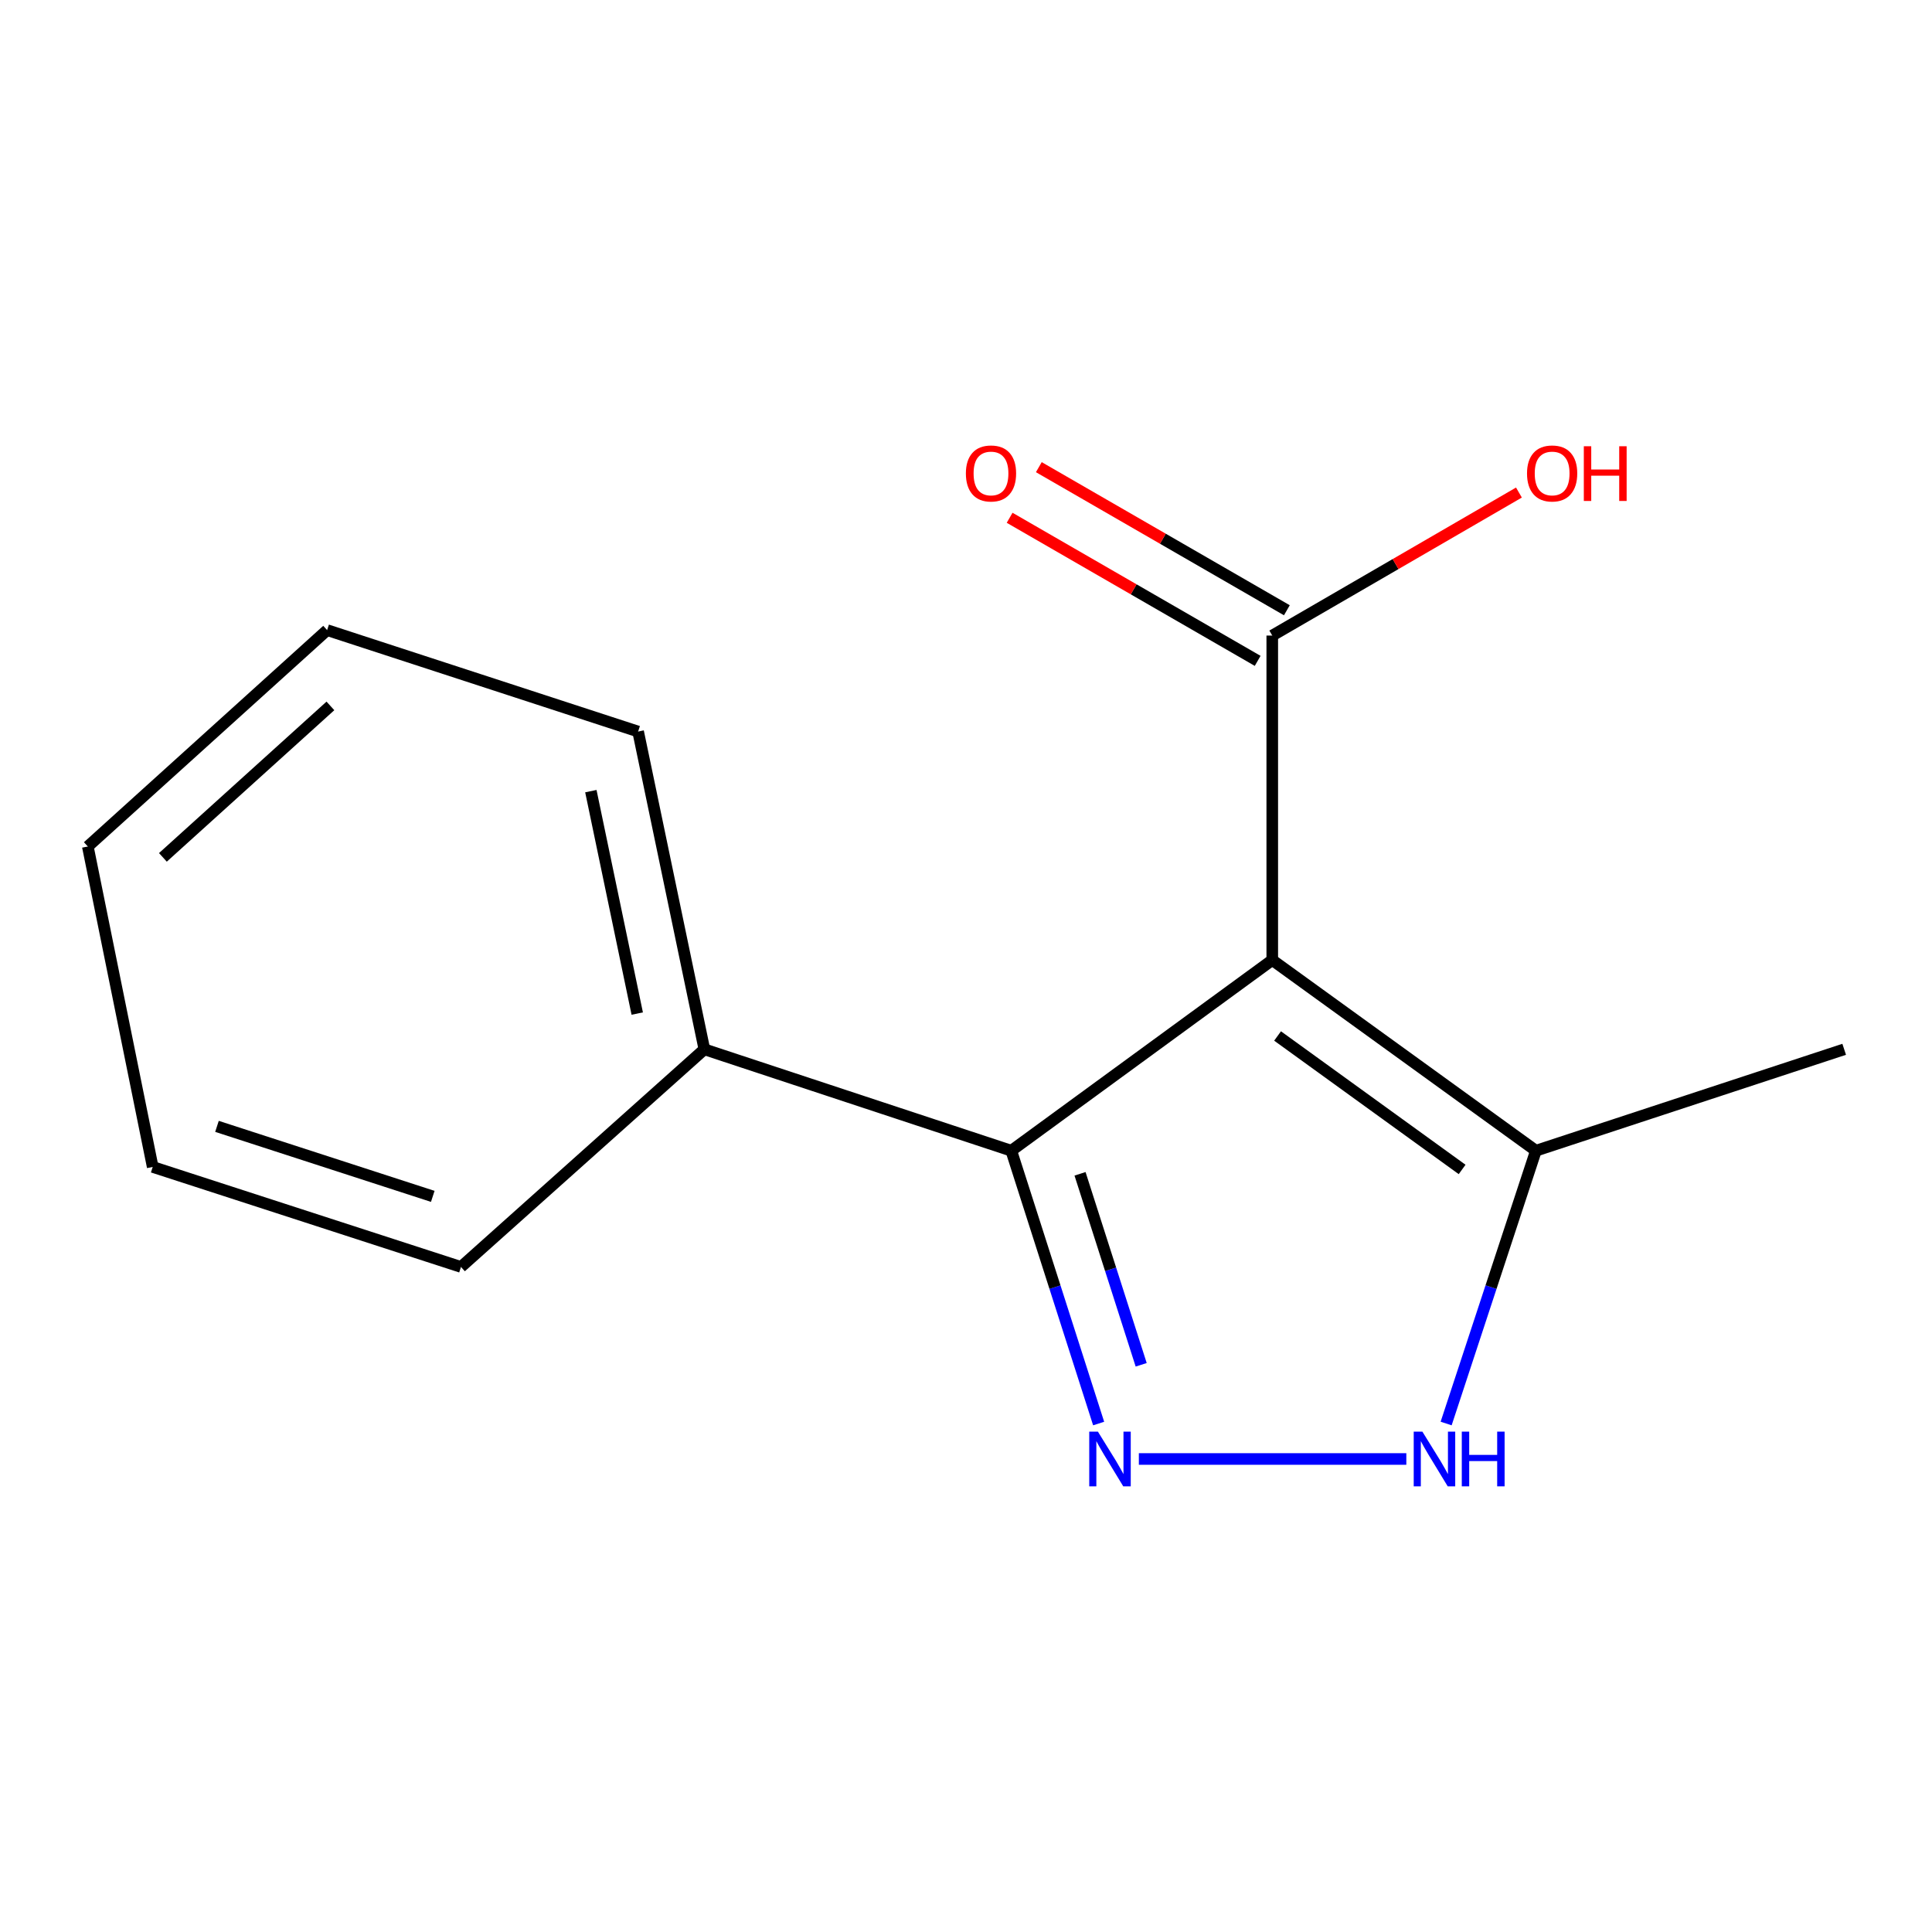 <?xml version='1.0' encoding='iso-8859-1'?>
<svg version='1.1' baseProfile='full'
              xmlns='http://www.w3.org/2000/svg'
                      xmlns:rdkit='http://www.rdkit.org/xml'
                      xmlns:xlink='http://www.w3.org/1999/xlink'
                  xml:space='preserve'
width='1000px' height='1000px' viewBox='0 0 1000 1000'>
<!-- END OF HEADER -->
<rect style='opacity:1.0;fill:#FFFFFF;stroke:none' width='1000' height='1000' x='0' y='0'> </rect>
<path class='bond-1' d='M 658.521,496.914 L 523.438,595.606' style='fill:none;fill-rule:evenodd;stroke:#000000;stroke-width:6px;stroke-linecap:butt;stroke-linejoin:miter;stroke-opacity:1' />
<path class='bond-3' d='M 658.521,496.914 L 794.982,595.606' style='fill:none;fill-rule:evenodd;stroke:#000000;stroke-width:6px;stroke-linecap:butt;stroke-linejoin:miter;stroke-opacity:1' />
<path class='bond-3' d='M 661.268,536.223 L 756.79,605.307' style='fill:none;fill-rule:evenodd;stroke:#000000;stroke-width:6px;stroke-linecap:butt;stroke-linejoin:miter;stroke-opacity:1' />
<path class='bond-4' d='M 658.521,496.914 L 658.521,328.967' style='fill:none;fill-rule:evenodd;stroke:#000000;stroke-width:6px;stroke-linecap:butt;stroke-linejoin:miter;stroke-opacity:1' />
<path class='bond-0' d='M 568.656,736.82 L 546.047,666.213' style='fill:none;fill-rule:evenodd;stroke:#0000FF;stroke-width:6px;stroke-linecap:butt;stroke-linejoin:miter;stroke-opacity:1' />
<path class='bond-0' d='M 546.047,666.213 L 523.438,595.606' style='fill:none;fill-rule:evenodd;stroke:#000000;stroke-width:6px;stroke-linecap:butt;stroke-linejoin:miter;stroke-opacity:1' />
<path class='bond-0' d='M 590.675,706.415 L 574.849,656.99' style='fill:none;fill-rule:evenodd;stroke:#0000FF;stroke-width:6px;stroke-linecap:butt;stroke-linejoin:miter;stroke-opacity:1' />
<path class='bond-0' d='M 574.849,656.99 L 559.023,607.565' style='fill:none;fill-rule:evenodd;stroke:#000000;stroke-width:6px;stroke-linecap:butt;stroke-linejoin:miter;stroke-opacity:1' />
<path class='bond-14' d='M 589.47,755.169 L 727.913,755.169' style='fill:none;fill-rule:evenodd;stroke:#0000FF;stroke-width:6px;stroke-linecap:butt;stroke-linejoin:miter;stroke-opacity:1' />
<path class='bond-5' d='M 523.438,595.606 L 364.581,543.118' style='fill:none;fill-rule:evenodd;stroke:#000000;stroke-width:6px;stroke-linecap:butt;stroke-linejoin:miter;stroke-opacity:1' />
<path class='bond-2' d='M 748.519,736.809 L 771.751,666.207' style='fill:none;fill-rule:evenodd;stroke:#0000FF;stroke-width:6px;stroke-linecap:butt;stroke-linejoin:miter;stroke-opacity:1' />
<path class='bond-2' d='M 771.751,666.207 L 794.982,595.606' style='fill:none;fill-rule:evenodd;stroke:#000000;stroke-width:6px;stroke-linecap:butt;stroke-linejoin:miter;stroke-opacity:1' />
<path class='bond-8' d='M 794.982,595.606 L 954.545,543.118' style='fill:none;fill-rule:evenodd;stroke:#000000;stroke-width:6px;stroke-linecap:butt;stroke-linejoin:miter;stroke-opacity:1' />
<path class='bond-6' d='M 666.078,315.869 L 601.887,278.836' style='fill:none;fill-rule:evenodd;stroke:#000000;stroke-width:6px;stroke-linecap:butt;stroke-linejoin:miter;stroke-opacity:1' />
<path class='bond-6' d='M 601.887,278.836 L 537.695,241.803' style='fill:none;fill-rule:evenodd;stroke:#FF0000;stroke-width:6px;stroke-linecap:butt;stroke-linejoin:miter;stroke-opacity:1' />
<path class='bond-6' d='M 650.965,342.065 L 586.774,305.032' style='fill:none;fill-rule:evenodd;stroke:#000000;stroke-width:6px;stroke-linecap:butt;stroke-linejoin:miter;stroke-opacity:1' />
<path class='bond-6' d='M 586.774,305.032 L 522.583,267.999' style='fill:none;fill-rule:evenodd;stroke:#FF0000;stroke-width:6px;stroke-linecap:butt;stroke-linejoin:miter;stroke-opacity:1' />
<path class='bond-7' d='M 658.521,328.967 L 722.359,291.954' style='fill:none;fill-rule:evenodd;stroke:#000000;stroke-width:6px;stroke-linecap:butt;stroke-linejoin:miter;stroke-opacity:1' />
<path class='bond-7' d='M 722.359,291.954 L 786.197,254.941' style='fill:none;fill-rule:evenodd;stroke:#FF0000;stroke-width:6px;stroke-linecap:butt;stroke-linejoin:miter;stroke-opacity:1' />
<path class='bond-9' d='M 364.581,543.118 L 330.289,378.649' style='fill:none;fill-rule:evenodd;stroke:#000000;stroke-width:6px;stroke-linecap:butt;stroke-linejoin:miter;stroke-opacity:1' />
<path class='bond-9' d='M 329.831,524.62 L 305.827,409.492' style='fill:none;fill-rule:evenodd;stroke:#000000;stroke-width:6px;stroke-linecap:butt;stroke-linejoin:miter;stroke-opacity:1' />
<path class='bond-10' d='M 364.581,543.118 L 238.604,655.771' style='fill:none;fill-rule:evenodd;stroke:#000000;stroke-width:6px;stroke-linecap:butt;stroke-linejoin:miter;stroke-opacity:1' />
<path class='bond-12' d='M 330.289,378.649 L 169.315,326.144' style='fill:none;fill-rule:evenodd;stroke:#000000;stroke-width:6px;stroke-linecap:butt;stroke-linejoin:miter;stroke-opacity:1' />
<path class='bond-11' d='M 238.604,655.771 L 79.041,604.006' style='fill:none;fill-rule:evenodd;stroke:#000000;stroke-width:6px;stroke-linecap:butt;stroke-linejoin:miter;stroke-opacity:1' />
<path class='bond-11' d='M 224.002,619.24 L 112.307,583.004' style='fill:none;fill-rule:evenodd;stroke:#000000;stroke-width:6px;stroke-linecap:butt;stroke-linejoin:miter;stroke-opacity:1' />
<path class='bond-13' d='M 79.041,604.006 L 45.455,438.143' style='fill:none;fill-rule:evenodd;stroke:#000000;stroke-width:6px;stroke-linecap:butt;stroke-linejoin:miter;stroke-opacity:1' />
<path class='bond-15' d='M 169.315,326.144 L 45.455,438.143' style='fill:none;fill-rule:evenodd;stroke:#000000;stroke-width:6px;stroke-linecap:butt;stroke-linejoin:miter;stroke-opacity:1' />
<path class='bond-15' d='M 171.019,365.376 L 84.317,443.775' style='fill:none;fill-rule:evenodd;stroke:#000000;stroke-width:6px;stroke-linecap:butt;stroke-linejoin:miter;stroke-opacity:1' />
<path  class='atom-1' d='M 568.271 741.009
L 577.551 756.009
Q 578.471 757.489, 579.951 760.169
Q 581.431 762.849, 581.511 763.009
L 581.511 741.009
L 585.271 741.009
L 585.271 769.329
L 581.391 769.329
L 571.431 752.929
Q 570.271 751.009, 569.031 748.809
Q 567.831 746.609, 567.471 745.929
L 567.471 769.329
L 563.791 769.329
L 563.791 741.009
L 568.271 741.009
' fill='#0000FF'/>
<path  class='atom-3' d='M 736.218 741.009
L 745.498 756.009
Q 746.418 757.489, 747.898 760.169
Q 749.378 762.849, 749.458 763.009
L 749.458 741.009
L 753.218 741.009
L 753.218 769.329
L 749.338 769.329
L 739.378 752.929
Q 738.218 751.009, 736.978 748.809
Q 735.778 746.609, 735.418 745.929
L 735.418 769.329
L 731.738 769.329
L 731.738 741.009
L 736.218 741.009
' fill='#0000FF'/>
<path  class='atom-3' d='M 756.618 741.009
L 760.458 741.009
L 760.458 753.049
L 774.938 753.049
L 774.938 741.009
L 778.778 741.009
L 778.778 769.329
L 774.938 769.329
L 774.938 756.249
L 760.458 756.249
L 760.458 769.329
L 756.618 769.329
L 756.618 741.009
' fill='#0000FF'/>
<path  class='atom-7' d='M 499.937 245.057
Q 499.937 238.257, 503.297 234.457
Q 506.657 230.657, 512.937 230.657
Q 519.217 230.657, 522.577 234.457
Q 525.937 238.257, 525.937 245.057
Q 525.937 251.937, 522.537 255.857
Q 519.137 259.737, 512.937 259.737
Q 506.697 259.737, 503.297 255.857
Q 499.937 251.977, 499.937 245.057
M 512.937 256.537
Q 517.257 256.537, 519.577 253.657
Q 521.937 250.737, 521.937 245.057
Q 521.937 239.497, 519.577 236.697
Q 517.257 233.857, 512.937 233.857
Q 508.617 233.857, 506.257 236.657
Q 503.937 239.457, 503.937 245.057
Q 503.937 250.777, 506.257 253.657
Q 508.617 256.537, 512.937 256.537
' fill='#FF0000'/>
<path  class='atom-8' d='M 790.383 245.057
Q 790.383 238.257, 793.743 234.457
Q 797.103 230.657, 803.383 230.657
Q 809.663 230.657, 813.023 234.457
Q 816.383 238.257, 816.383 245.057
Q 816.383 251.937, 812.983 255.857
Q 809.583 259.737, 803.383 259.737
Q 797.143 259.737, 793.743 255.857
Q 790.383 251.977, 790.383 245.057
M 803.383 256.537
Q 807.703 256.537, 810.023 253.657
Q 812.383 250.737, 812.383 245.057
Q 812.383 239.497, 810.023 236.697
Q 807.703 233.857, 803.383 233.857
Q 799.063 233.857, 796.703 236.657
Q 794.383 239.457, 794.383 245.057
Q 794.383 250.777, 796.703 253.657
Q 799.063 256.537, 803.383 256.537
' fill='#FF0000'/>
<path  class='atom-8' d='M 819.783 230.977
L 823.623 230.977
L 823.623 243.017
L 838.103 243.017
L 838.103 230.977
L 841.943 230.977
L 841.943 259.297
L 838.103 259.297
L 838.103 246.217
L 823.623 246.217
L 823.623 259.297
L 819.783 259.297
L 819.783 230.977
' fill='#FF0000'/>
</svg>
